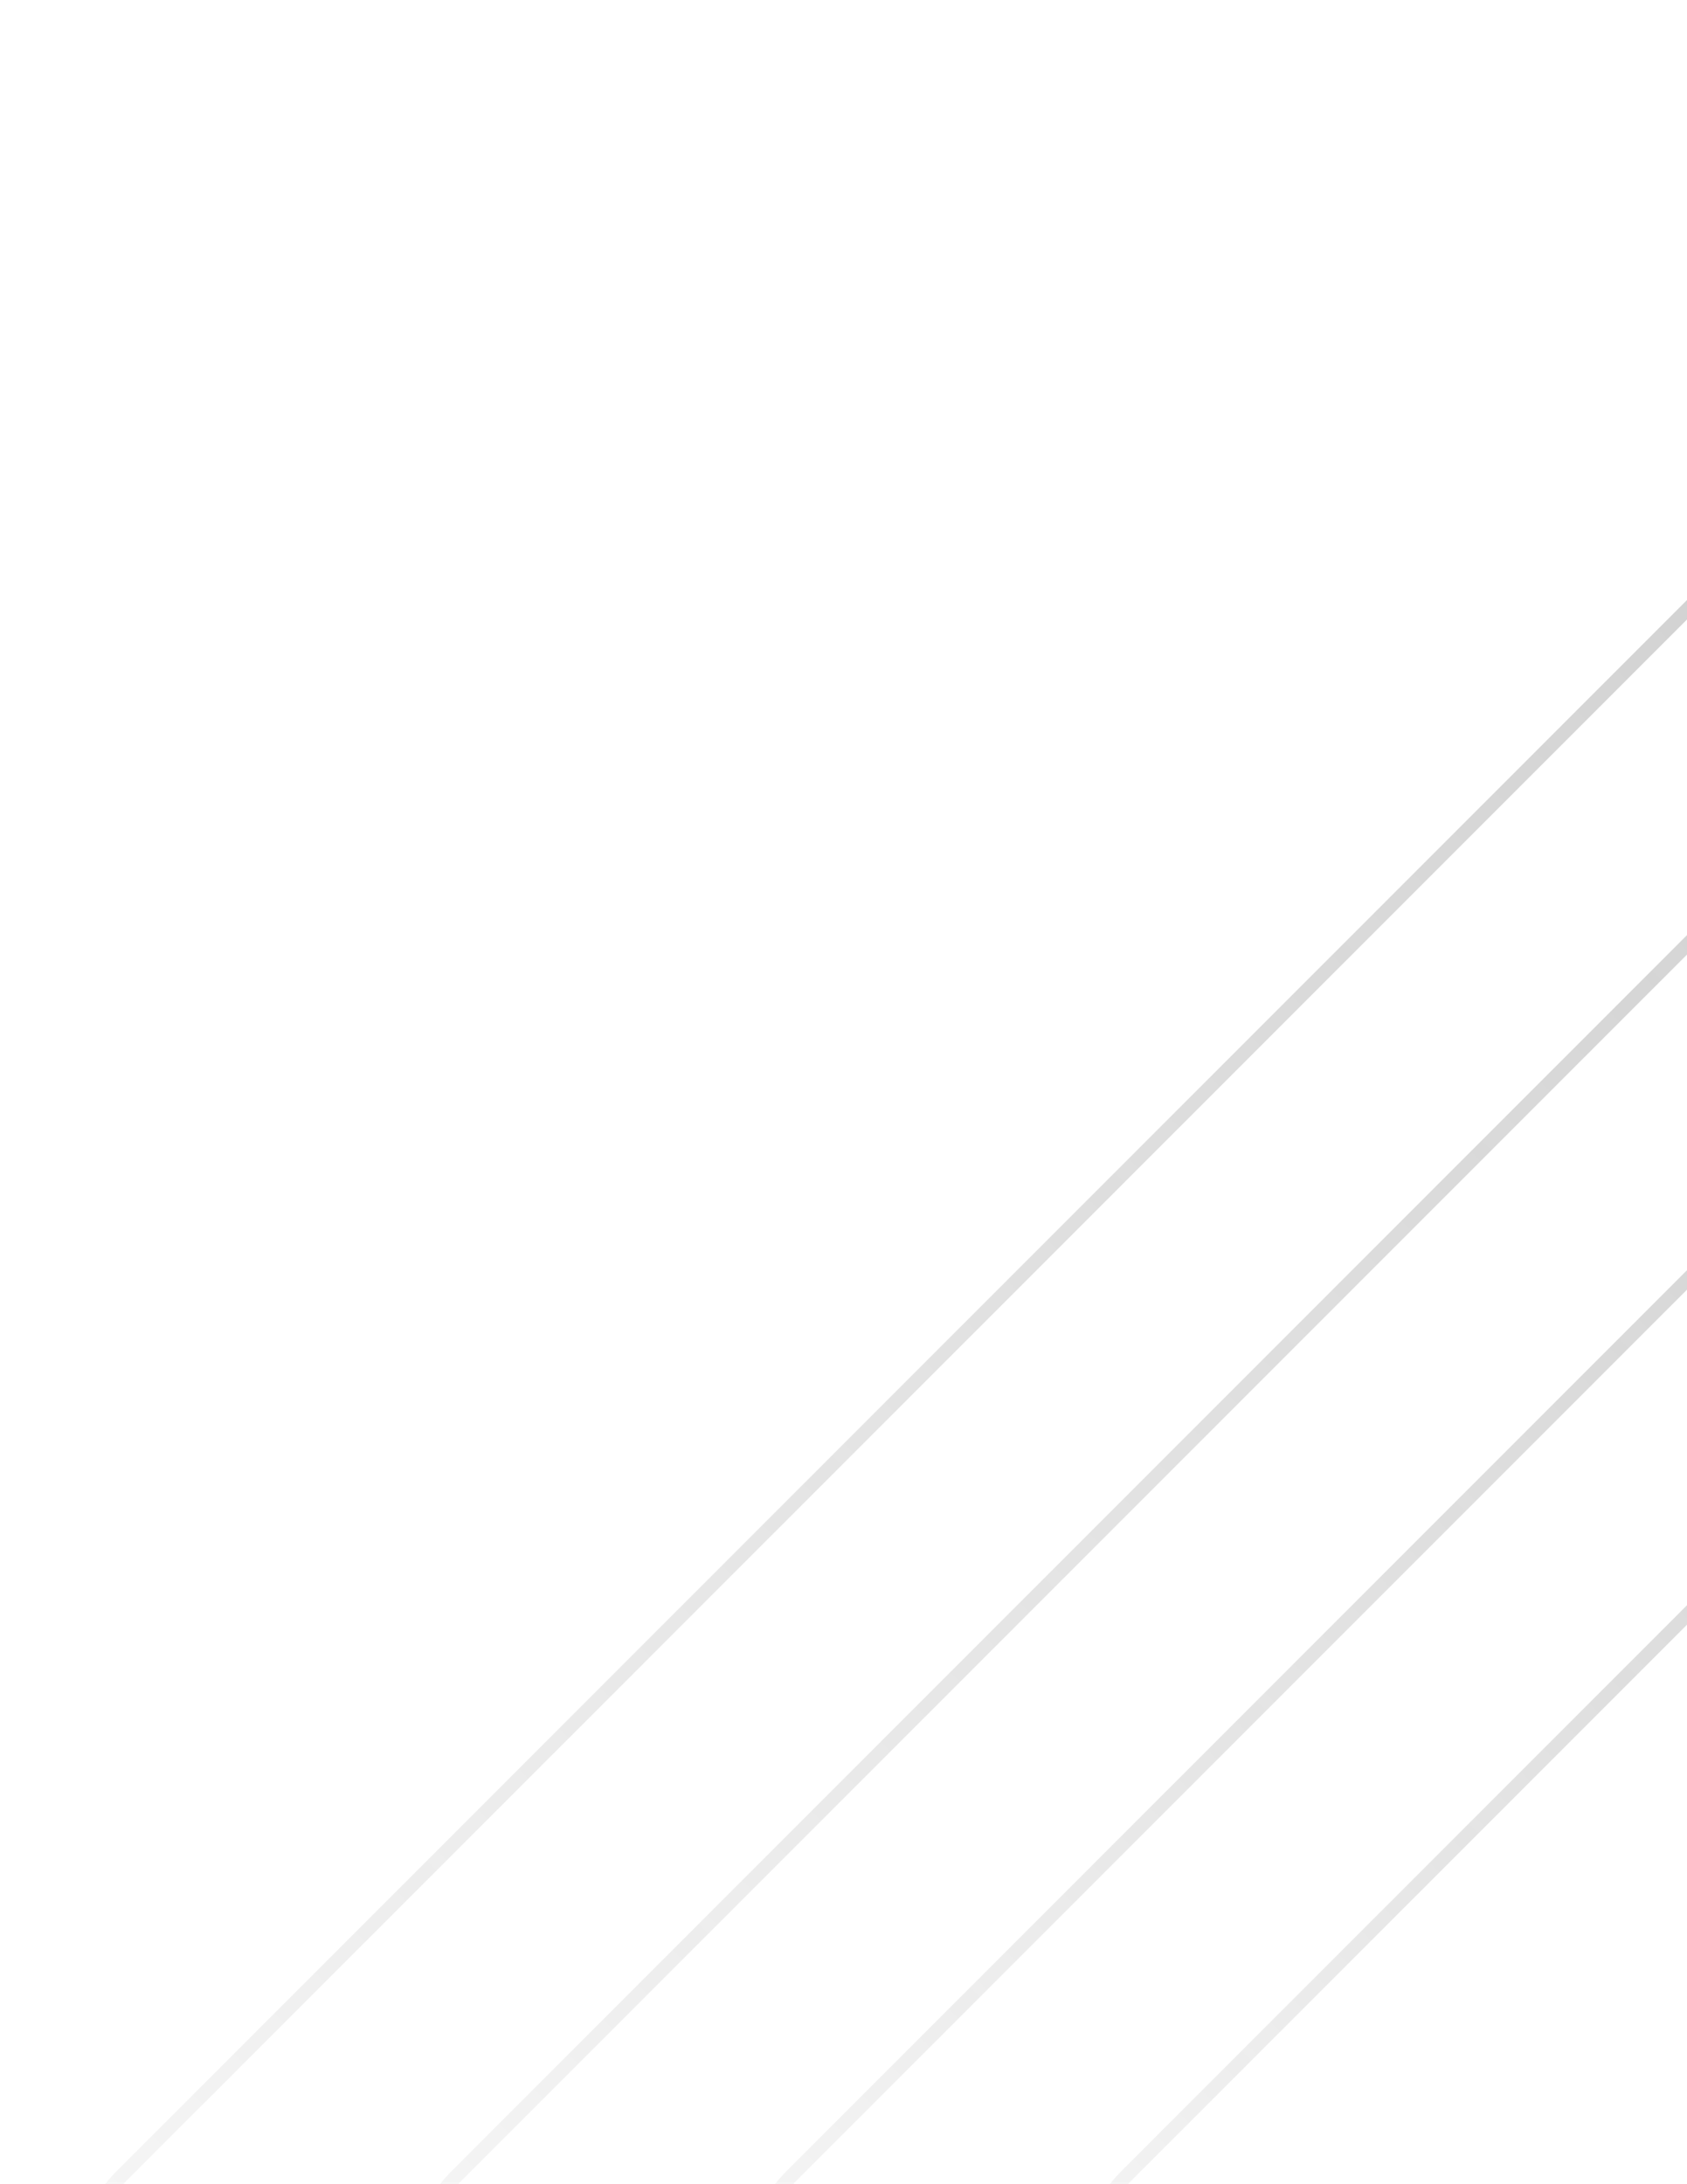 <svg width="245" height="317" viewBox="0 0 245 317" fill="none" xmlns="http://www.w3.org/2000/svg">
<rect x="-1.414" width="466.814" height="466.814" rx="23" transform="matrix(-0.707 -0.707 -0.707 0.707 660.589 331)" stroke="url(#paint0_linear)" stroke-width="2"/>
<rect x="-1.414" width="398.007" height="398.007" rx="23" transform="matrix(-0.707 -0.707 -0.707 0.707 611.935 331)" stroke="url(#paint1_linear)" stroke-width="2"/>
<rect x="-1.414" width="329.199" height="329.199" rx="23" transform="matrix(-0.707 -0.707 -0.707 0.707 563.281 331)" stroke="url(#paint2_linear)" stroke-width="2"/>
<rect x="-1.414" width="260.392" height="260.392" rx="23" transform="matrix(-0.707 -0.707 -0.707 0.707 514.626 331)" stroke="url(#paint3_linear)" stroke-width="2"/>
<defs>
<linearGradient id="paint0_linear" x1="234.407" y1="0" x2="234.407" y2="468.814" gradientUnits="userSpaceOnUse">
<stop stop-color="#252525" stop-opacity="0.25"/>
<stop offset="1" stop-opacity="0.03"/>
</linearGradient>
<linearGradient id="paint1_linear" x1="200.003" y1="0" x2="200.003" y2="400.007" gradientUnits="userSpaceOnUse">
<stop stop-color="#252525" stop-opacity="0.25"/>
<stop offset="1" stop-opacity="0.03"/>
</linearGradient>
<linearGradient id="paint2_linear" x1="165.6" y1="0" x2="165.6" y2="331.199" gradientUnits="userSpaceOnUse">
<stop stop-color="#252525" stop-opacity="0.25"/>
<stop offset="1" stop-opacity="0.03"/>
</linearGradient>
<linearGradient id="paint3_linear" x1="131.196" y1="0" x2="131.196" y2="262.392" gradientUnits="userSpaceOnUse">
<stop stop-color="#252525" stop-opacity="0.25"/>
<stop offset="1" stop-opacity="0.03"/>
</linearGradient>
</defs>
</svg>
